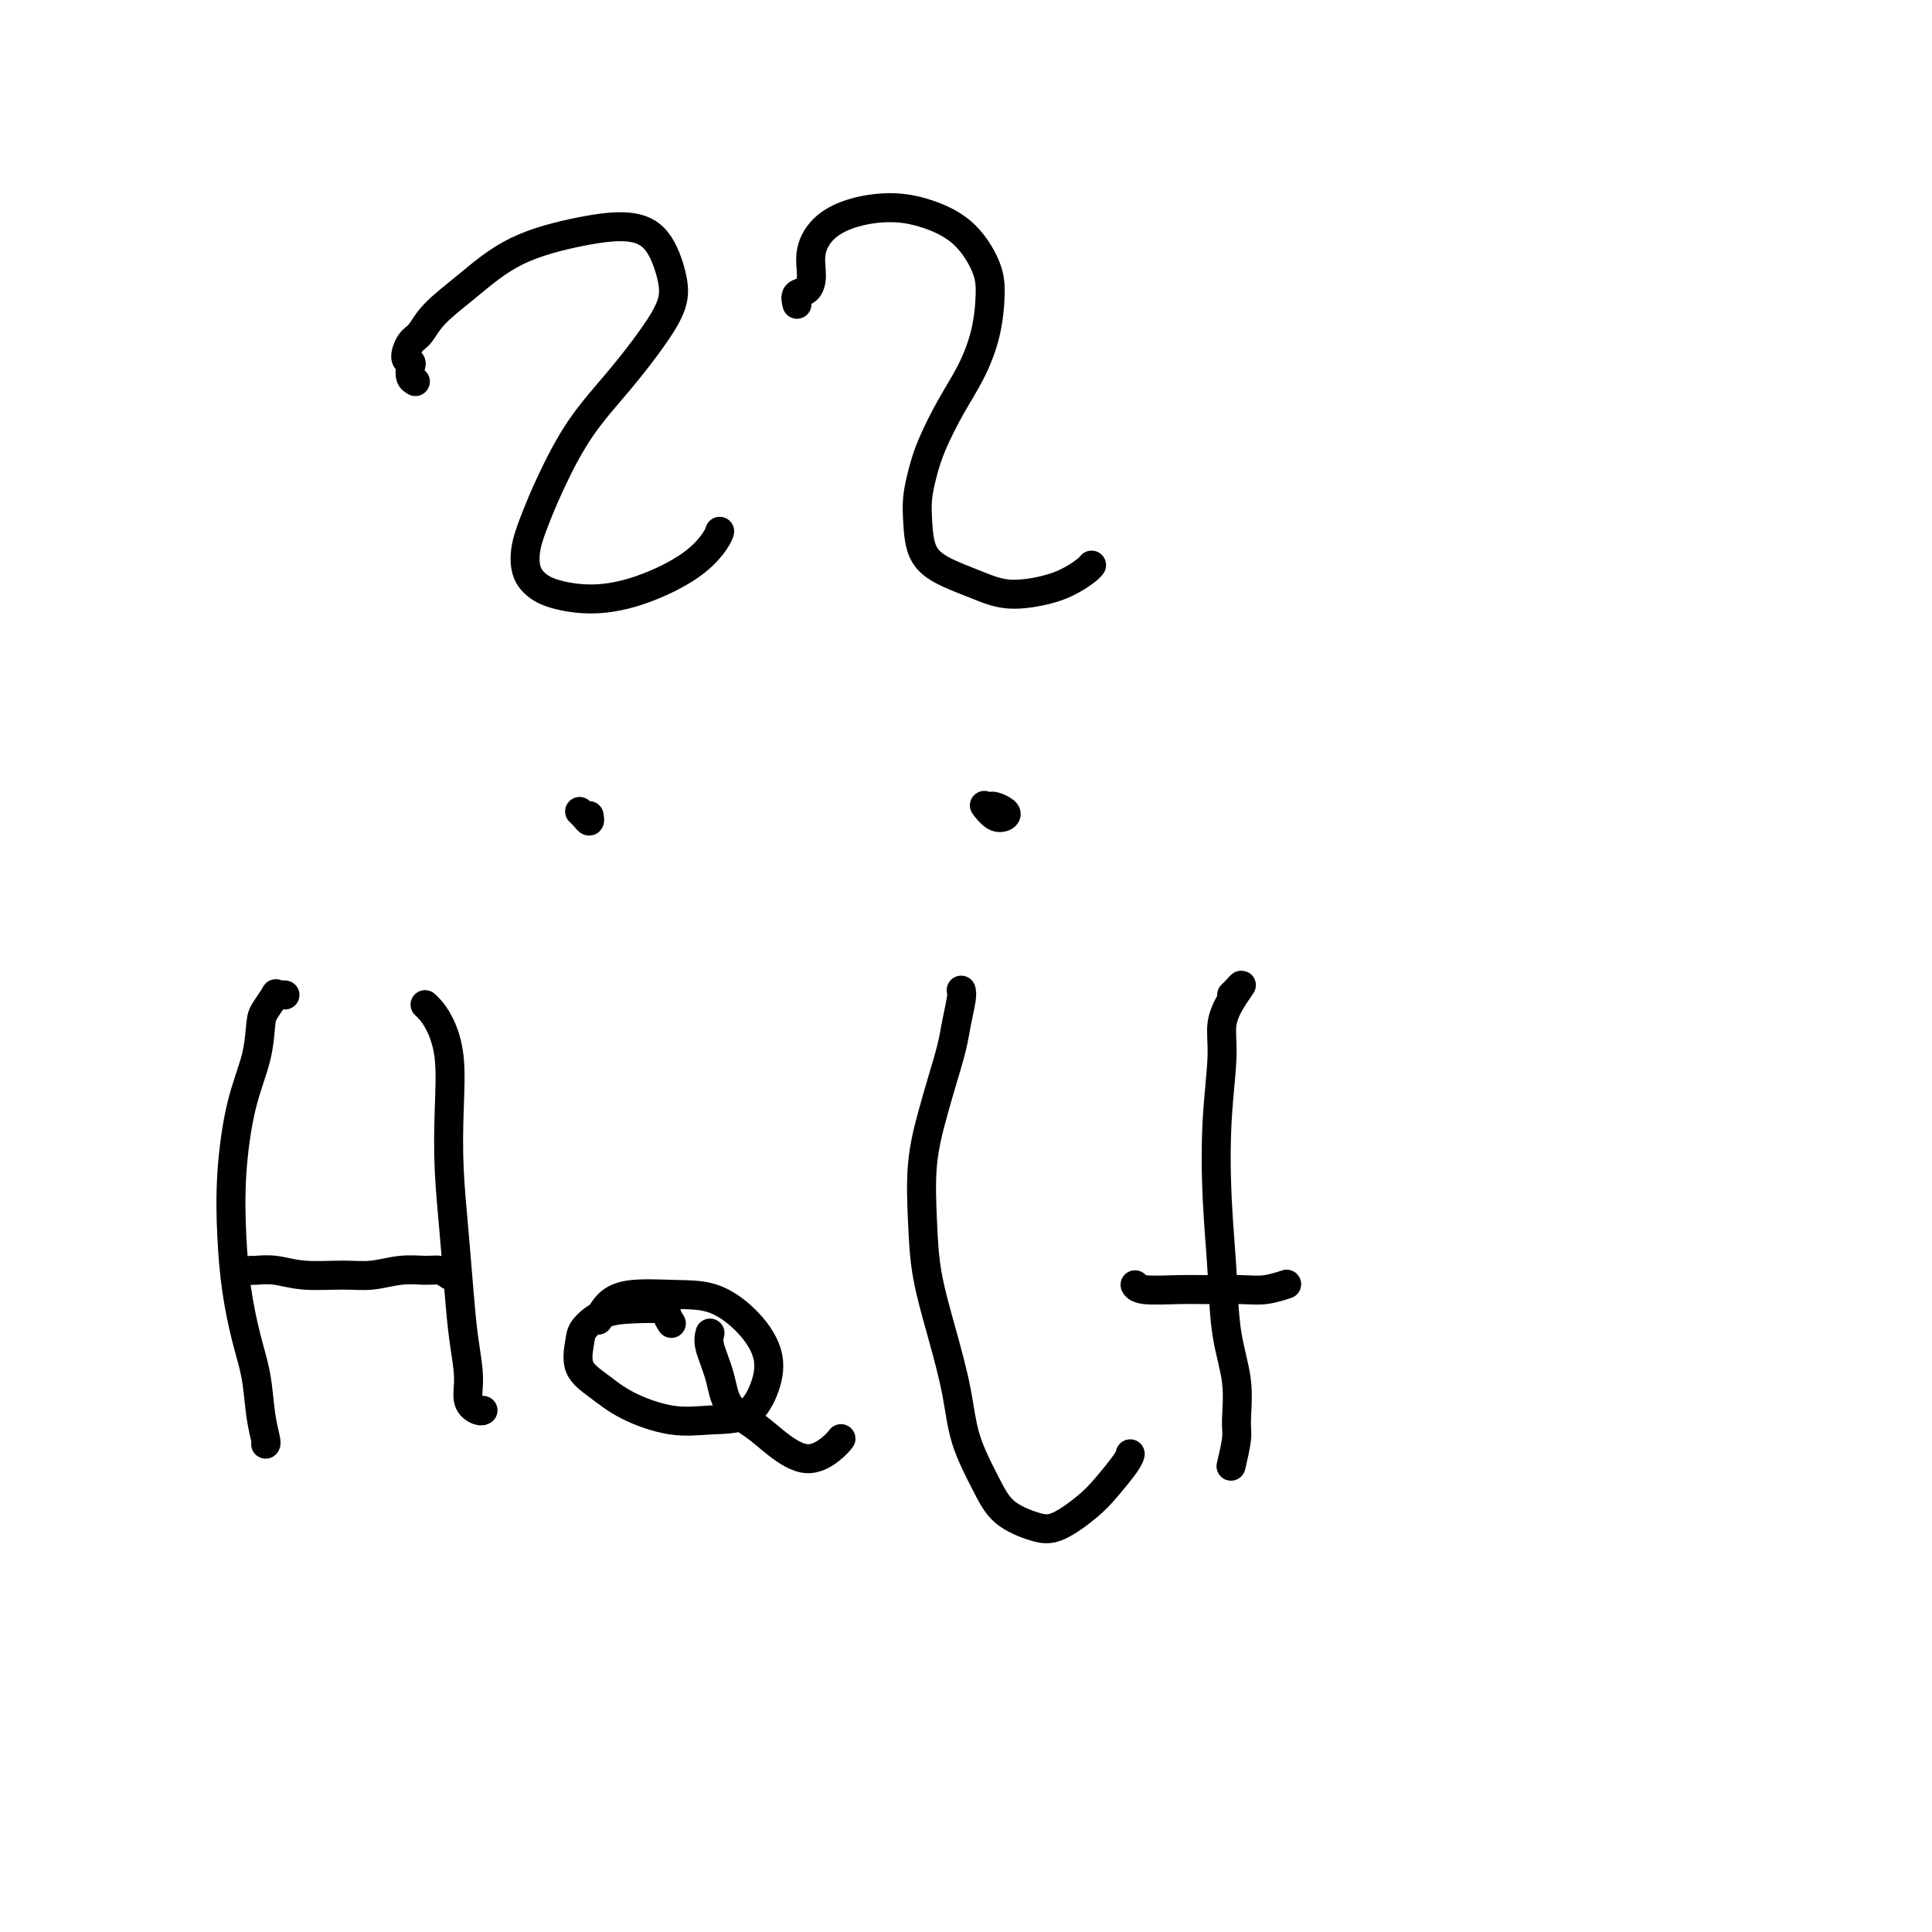 <svg viewBox='0 0 400 400' version='1.1' xmlns='http://www.w3.org/2000/svg' xmlns:xlink='http://www.w3.org/1999/xlink'><g fill='none' stroke='#000000' stroke-width='6' stroke-linecap='round' stroke-linejoin='round'><path d='M86,79c-0.413,-0.224 -0.827,-0.448 -1,-1c-0.173,-0.552 -0.107,-1.431 0,-2c0.107,-0.569 0.255,-0.829 0,-1c-0.255,-0.171 -0.915,-0.255 -1,-1c-0.085,-0.745 0.403,-2.152 1,-3c0.597,-0.848 1.303,-1.137 2,-2c0.697,-0.863 1.385,-2.299 3,-4c1.615,-1.701 4.158,-3.666 7,-6c2.842,-2.334 5.984,-5.038 10,-7c4.016,-1.962 8.907,-3.181 13,-4c4.093,-0.819 7.388,-1.237 10,-1c2.612,0.237 4.540,1.130 6,3c1.460,1.870 2.451,4.718 3,7c0.549,2.282 0.656,3.999 0,6c-0.656,2.001 -2.076,4.287 -4,7c-1.924,2.713 -4.351,5.852 -7,9c-2.649,3.148 -5.520,6.306 -8,10c-2.480,3.694 -4.568,7.924 -6,11c-1.432,3.076 -2.207,4.999 -3,7c-0.793,2.001 -1.605,4.082 -2,6c-0.395,1.918 -0.372,3.673 0,5c0.372,1.327 1.092,2.226 2,3c0.908,0.774 2.005,1.424 4,2c1.995,0.576 4.888,1.079 8,1c3.112,-0.079 6.442,-0.739 10,-2c3.558,-1.261 7.346,-3.121 10,-5c2.654,-1.879 4.176,-3.775 5,-5c0.824,-1.225 0.950,-1.779 1,-2c0.050,-0.221 0.025,-0.111 0,0'/><path d='M120,168c0.310,0.280 0.619,0.560 1,1c0.381,0.440 0.833,1.042 1,1c0.167,-0.042 0.048,-0.726 0,-1c-0.048,-0.274 -0.024,-0.137 0,0'/><path d='M165,63c-0.192,-0.792 -0.384,-1.583 0,-2c0.384,-0.417 1.346,-0.458 2,-1c0.654,-0.542 1.002,-1.585 1,-3c-0.002,-1.415 -0.353,-3.201 0,-5c0.353,-1.799 1.408,-3.611 3,-5c1.592,-1.389 3.719,-2.354 6,-3c2.281,-0.646 4.717,-0.973 7,-1c2.283,-0.027 4.414,0.247 7,1c2.586,0.753 5.627,1.984 8,4c2.373,2.016 4.078,4.815 5,7c0.922,2.185 1.061,3.756 1,6c-0.061,2.244 -0.320,5.162 -1,8c-0.680,2.838 -1.779,5.595 -3,8c-1.221,2.405 -2.562,4.458 -4,7c-1.438,2.542 -2.973,5.572 -4,8c-1.027,2.428 -1.548,4.253 -2,6c-0.452,1.747 -0.836,3.416 -1,5c-0.164,1.584 -0.109,3.084 0,5c0.109,1.916 0.272,4.248 1,6c0.728,1.752 2.022,2.922 4,4c1.978,1.078 4.642,2.062 7,3c2.358,0.938 4.411,1.831 7,2c2.589,0.169 5.713,-0.386 8,-1c2.287,-0.614 3.737,-1.288 5,-2c1.263,-0.712 2.340,-1.461 3,-2c0.660,-0.539 0.903,-0.868 1,-1c0.097,-0.132 0.049,-0.066 0,0'/><path d='M205,167c0.208,-0.087 0.416,-0.174 1,0c0.584,0.174 1.543,0.610 2,1c0.457,0.390 0.411,0.733 0,1c-0.411,0.267 -1.188,0.456 -2,0c-0.812,-0.456 -1.661,-1.559 -2,-2c-0.339,-0.441 -0.170,-0.221 0,0'/><path d='M59,206c-0.295,-0.021 -0.590,-0.042 -1,0c-0.410,0.042 -0.934,0.146 -1,0c-0.066,-0.146 0.327,-0.542 0,0c-0.327,0.542 -1.373,2.022 -2,3c-0.627,0.978 -0.834,1.454 -1,3c-0.166,1.546 -0.291,4.163 -1,7c-0.709,2.837 -2.002,5.894 -3,10c-0.998,4.106 -1.700,9.260 -2,14c-0.300,4.740 -0.197,9.068 0,13c0.197,3.932 0.487,7.470 1,11c0.513,3.530 1.248,7.051 2,10c0.752,2.949 1.522,5.326 2,8c0.478,2.674 0.664,5.645 1,8c0.336,2.355 0.821,4.096 1,5c0.179,0.904 0.051,0.973 0,1c-0.051,0.027 -0.026,0.014 0,0'/><path d='M88,208c0.256,0.226 0.513,0.452 1,1c0.487,0.548 1.205,1.418 2,3c0.795,1.582 1.666,3.875 2,7c0.334,3.125 0.131,7.081 0,11c-0.131,3.919 -0.188,7.800 0,12c0.188,4.200 0.623,8.718 1,13c0.377,4.282 0.696,8.328 1,12c0.304,3.672 0.593,6.970 1,10c0.407,3.030 0.932,5.793 1,8c0.068,2.207 -0.322,3.860 0,5c0.322,1.140 1.356,1.769 2,2c0.644,0.231 0.898,0.066 1,0c0.102,-0.066 0.051,-0.033 0,0'/><path d='M93,264c-0.618,-0.431 -1.235,-0.862 -2,-1c-0.765,-0.138 -1.676,0.017 -3,0c-1.324,-0.017 -3.060,-0.204 -5,0c-1.940,0.204 -4.085,0.801 -6,1c-1.915,0.199 -3.599,0.001 -6,0c-2.401,-0.001 -5.519,0.196 -8,0c-2.481,-0.196 -4.325,-0.784 -6,-1c-1.675,-0.216 -3.182,-0.058 -4,0c-0.818,0.058 -0.948,0.017 -1,0c-0.052,-0.017 -0.026,-0.008 0,0'/><path d='M139,274c-0.451,-0.735 -0.902,-1.469 -1,-2c-0.098,-0.531 0.157,-0.857 -1,-1c-1.157,-0.143 -3.724,-0.103 -6,0c-2.276,0.103 -4.259,0.270 -6,1c-1.741,0.730 -3.240,2.022 -4,3c-0.760,0.978 -0.783,1.643 -1,3c-0.217,1.357 -0.630,3.407 0,5c0.630,1.593 2.303,2.728 4,4c1.697,1.272 3.417,2.681 6,4c2.583,1.319 6.029,2.547 9,3c2.971,0.453 5.466,0.132 8,0c2.534,-0.132 5.107,-0.074 7,-1c1.893,-0.926 3.105,-2.836 4,-5c0.895,-2.164 1.472,-4.581 1,-7c-0.472,-2.419 -1.992,-4.840 -4,-7c-2.008,-2.160 -4.503,-4.060 -7,-5c-2.497,-0.940 -4.995,-0.920 -8,-1c-3.005,-0.080 -6.517,-0.258 -9,0c-2.483,0.258 -3.938,0.954 -5,2c-1.062,1.046 -1.732,2.442 -2,3c-0.268,0.558 -0.134,0.279 0,0'/><path d='M147,276c-0.198,0.745 -0.397,1.489 0,3c0.397,1.511 1.389,3.787 2,6c0.611,2.213 0.842,4.363 2,6c1.158,1.637 3.242,2.761 5,4c1.758,1.239 3.189,2.595 5,4c1.811,1.405 4.001,2.861 6,3c1.999,0.139 3.807,-1.040 5,-2c1.193,-0.960 1.769,-1.703 2,-2c0.231,-0.297 0.115,-0.149 0,0'/><path d='M199,205c0.096,0.385 0.192,0.770 0,2c-0.192,1.230 -0.672,3.306 -1,5c-0.328,1.694 -0.505,3.005 -1,5c-0.495,1.995 -1.308,4.675 -2,7c-0.692,2.325 -1.263,4.297 -2,7c-0.737,2.703 -1.641,6.137 -2,10c-0.359,3.863 -0.173,8.154 0,12c0.173,3.846 0.332,7.248 1,11c0.668,3.752 1.846,7.855 3,12c1.154,4.145 2.286,8.333 3,12c0.714,3.667 1.010,6.814 2,10c0.990,3.186 2.673,6.411 4,9c1.327,2.589 2.296,4.543 4,6c1.704,1.457 4.141,2.416 6,3c1.859,0.584 3.139,0.794 5,0c1.861,-0.794 4.303,-2.591 6,-4c1.697,-1.409 2.651,-2.429 4,-4c1.349,-1.571 3.094,-3.692 4,-5c0.906,-1.308 0.973,-1.802 1,-2c0.027,-0.198 0.013,-0.099 0,0'/><path d='M255,206c0.266,-0.249 0.531,-0.499 1,-1c0.469,-0.501 1.141,-1.254 1,-1c-0.141,0.254 -1.096,1.517 -2,3c-0.904,1.483 -1.755,3.188 -2,5c-0.245,1.812 0.118,3.730 0,7c-0.118,3.270 -0.718,7.890 -1,13c-0.282,5.110 -0.248,10.710 0,16c0.248,5.290 0.708,10.271 1,15c0.292,4.729 0.414,9.205 1,13c0.586,3.795 1.635,6.909 2,10c0.365,3.091 0.046,6.158 0,8c-0.046,1.842 0.180,2.457 0,4c-0.180,1.543 -0.766,4.012 -1,5c-0.234,0.988 -0.117,0.494 0,0'/><path d='M266,266c0.349,-0.113 0.698,-0.227 0,0c-0.698,0.227 -2.442,0.794 -4,1c-1.558,0.206 -2.929,0.052 -5,0c-2.071,-0.052 -4.842,0.000 -7,0c-2.158,0.000 -3.702,-0.052 -6,0c-2.298,0.052 -5.349,0.206 -7,0c-1.651,-0.206 -1.900,-0.773 -2,-1c-0.100,-0.227 -0.050,-0.113 0,0'/></g>
</svg>